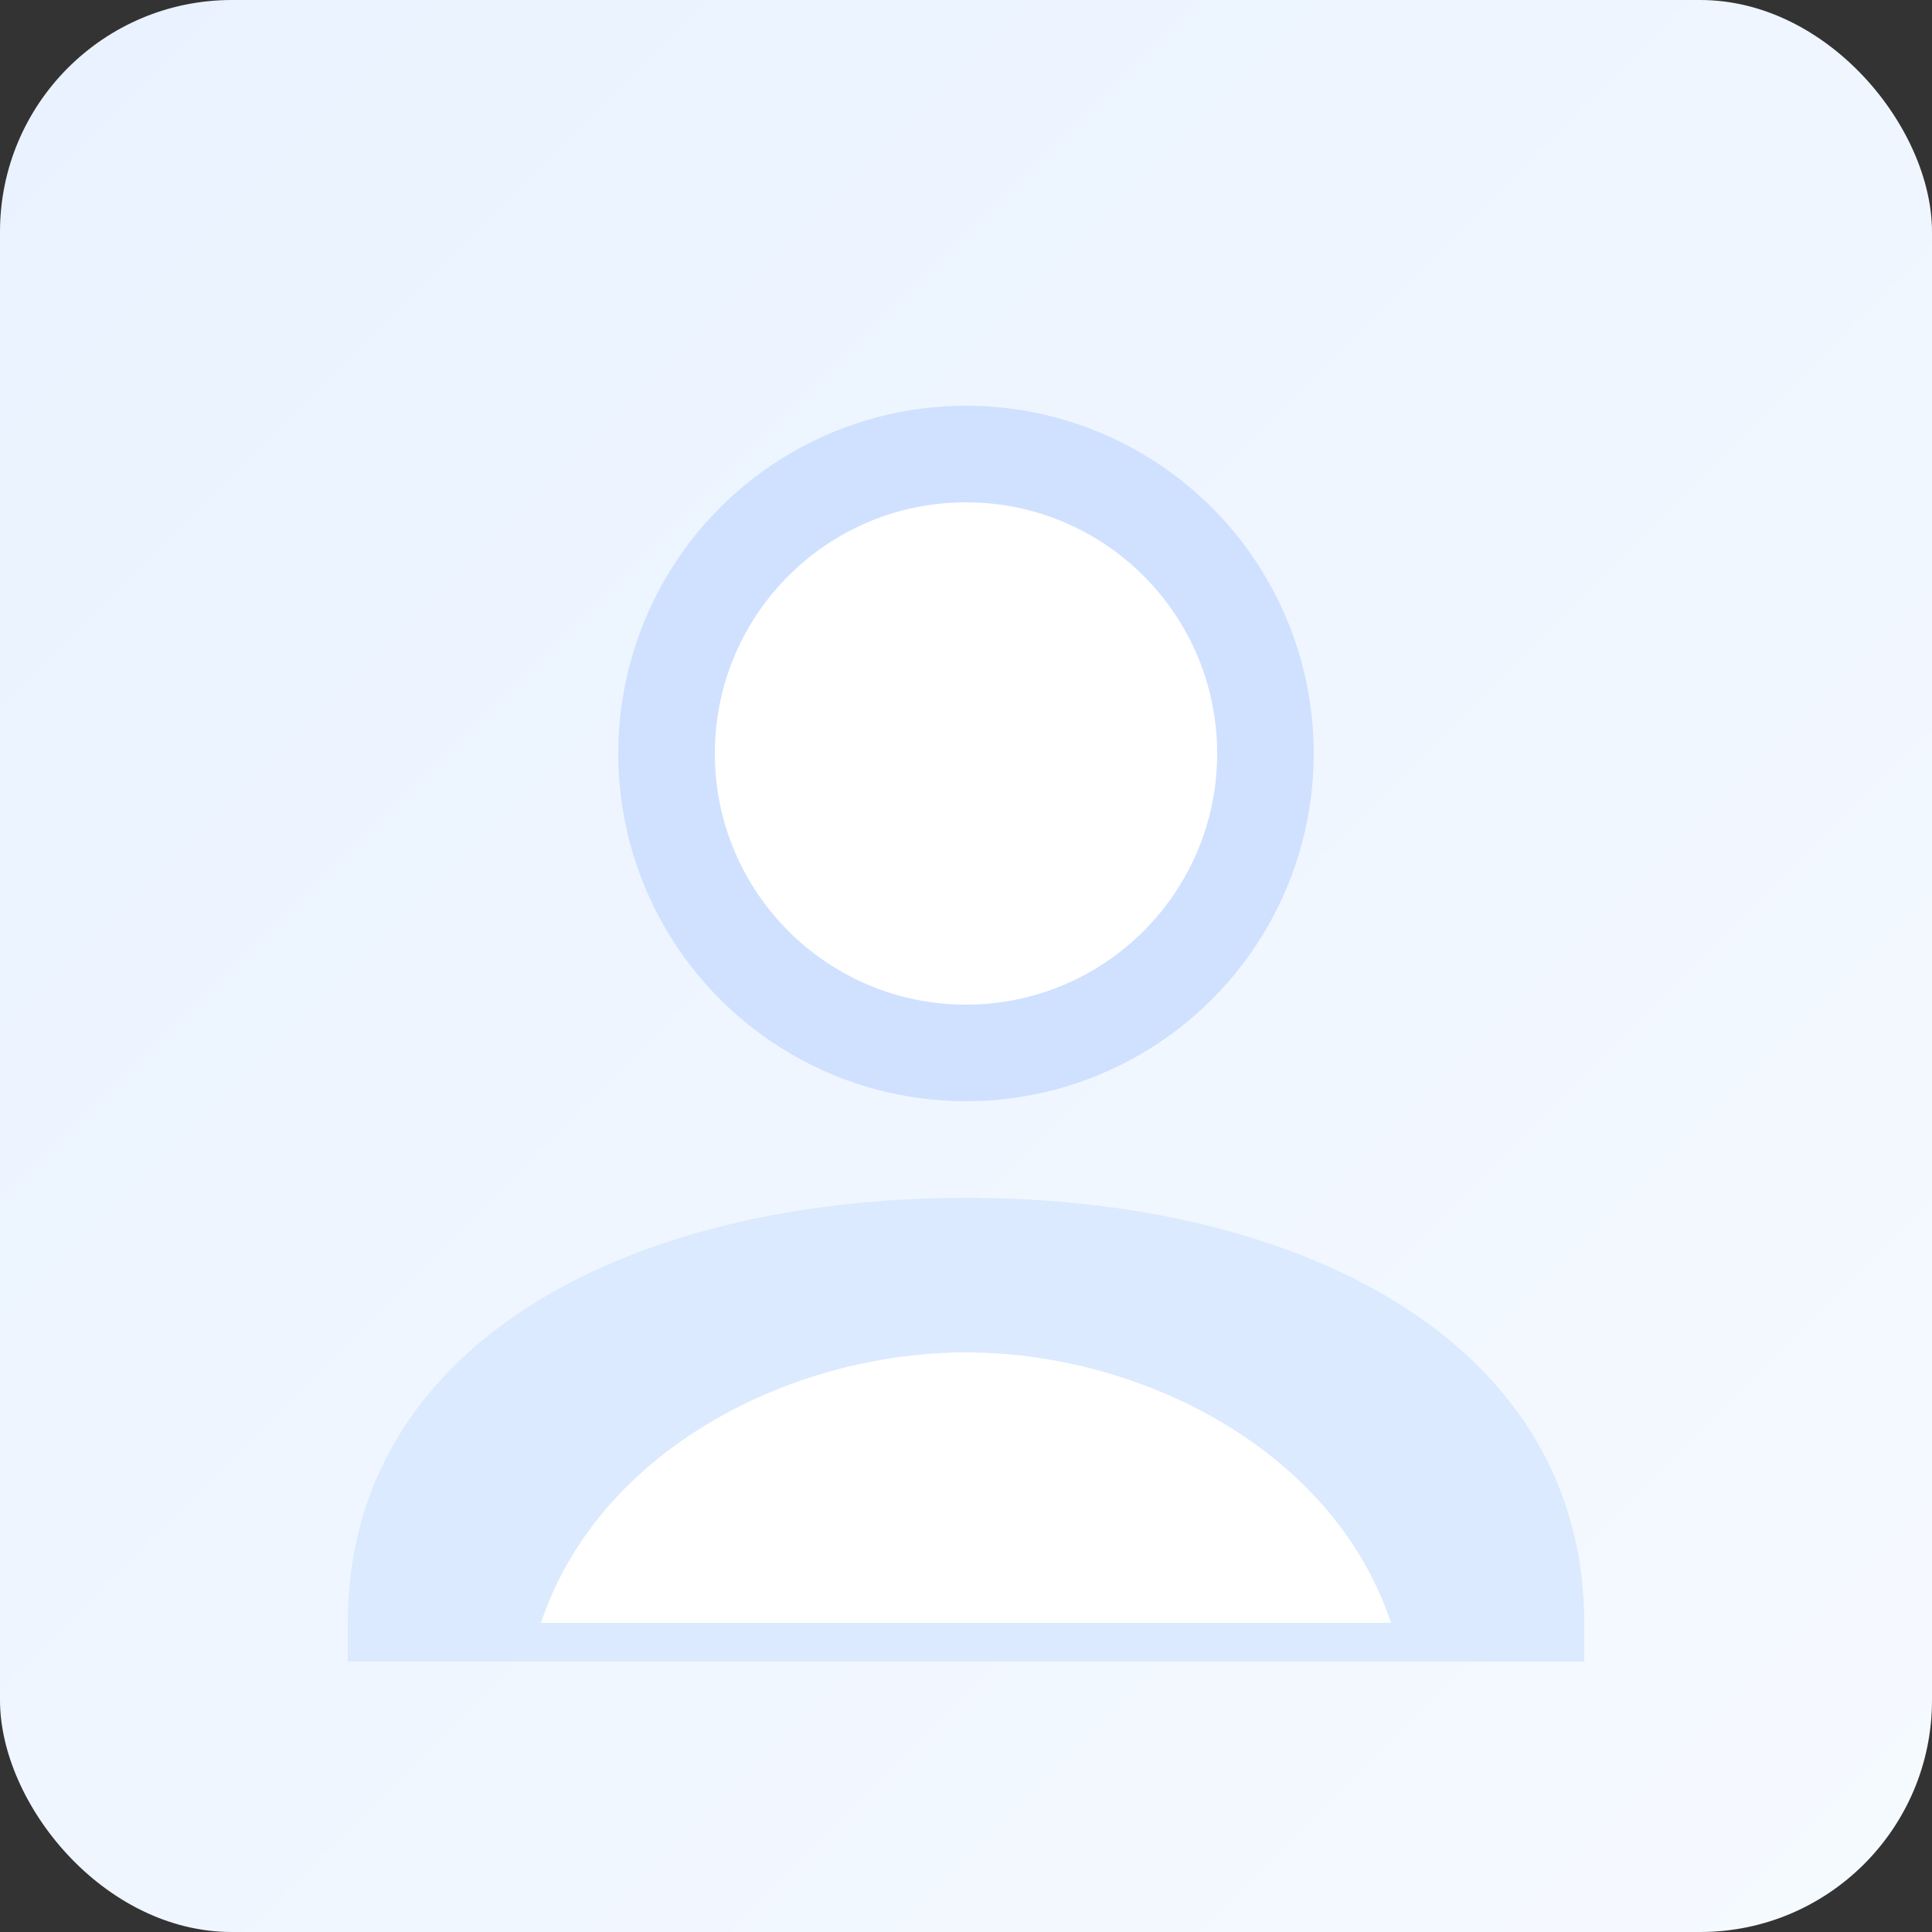 <?xml version="1.0" encoding="UTF-8"?>
<svg width="200" height="200" viewBox="0 0 200 200" fill="none" xmlns="http://www.w3.org/2000/svg" role="img" aria-label="Default avatar">
  <rect x="0" y="0" width="200" height="200" fill="#333333" stroke="none"/>
  <defs>
    <linearGradient id="bg" x1="0" y1="0" x2="1" y2="1">
      <stop offset="0%" stop-color="#e9f2ff"/>
      <stop offset="100%" stop-color="#f6faff"/>
    </linearGradient>
  </defs>
  <rect width="200" height="200" rx="24" fill="url(#bg)"/>
  <circle cx="100" cy="78" r="36" fill="#cfe1ff"/>
  <path d="M36 168c0-28.7 28.7-44 64-44s64 15.3 64 44v4H36v-4z" fill="#dbeafe"/>
  <circle cx="100" cy="78" r="26" fill="#fff"/>
  <path d="M56 168c6-18 26-28 44-28s38 10 44 28H56z" fill="#fff"/>
</svg>
